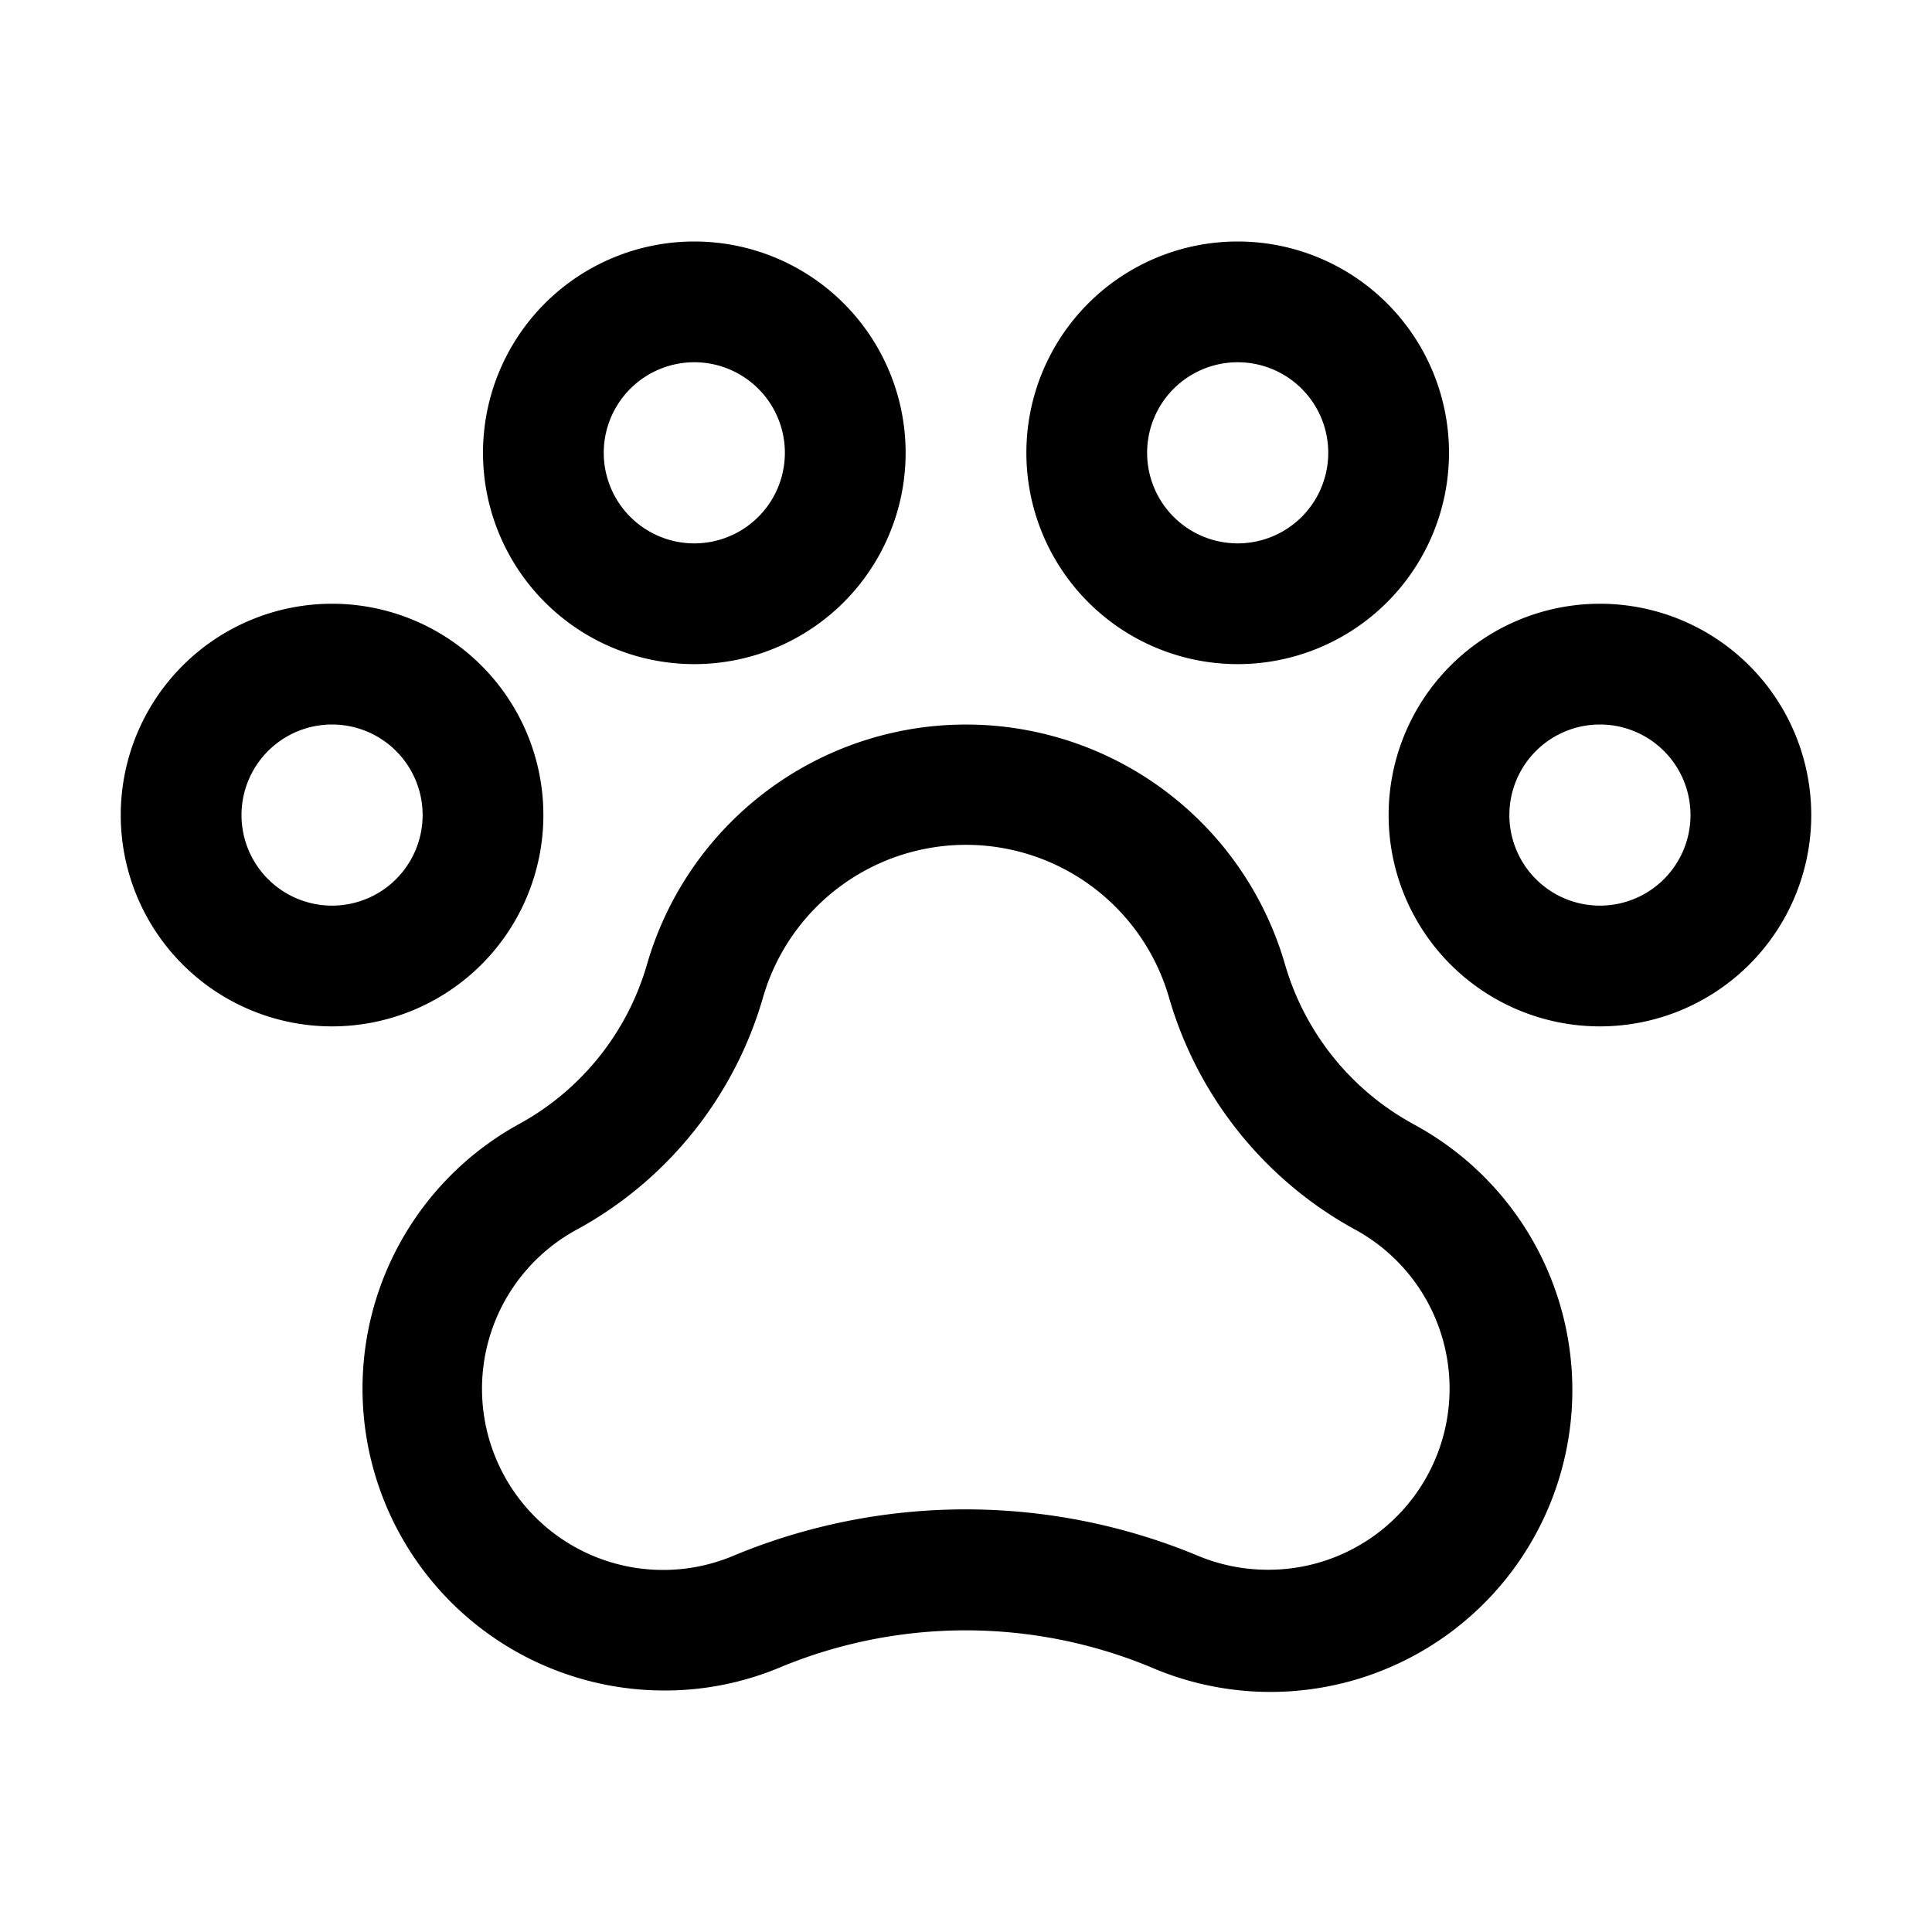 <svg xmlns="http://www.w3.org/2000/svg" width="44" height="44" fill="#000000" viewBox="0 0 256 256"><path d="M212,80a28,28,0,1,0,28,28A28,28,0,0,0,212,80Zm0,40a12,12,0,1,1,12-12A12,12,0,0,1,212,120ZM72,108a28,28,0,1,0-28,28A28,28,0,0,0,72,108ZM44,120a12,12,0,1,1,12-12A12,12,0,0,1,44,120ZM92,88A28,28,0,1,0,64,60,28,28,0,0,0,92,88Zm0-40A12,12,0,1,1,80,60,12,12,0,0,1,92,48Zm72,40a28,28,0,1,0-28-28A28,28,0,0,0,164,88Zm0-40a12,12,0,1,1-12,12A12,12,0,0,1,164,48Zm23.12,100.86a35.3,35.3,0,0,1-16.87-21.14,44,44,0,0,0-84.5,0A35.25,35.25,0,0,1,69,148.82,40,40,0,0,0,88,224a39.48,39.48,0,0,0,15.52-3.13,64.09,64.09,0,0,1,48.87,0,40,40,0,0,0,34.73-72ZM168,208a24,24,0,0,1-9.45-1.93,80.14,80.14,0,0,0-61.19,0,24,24,0,0,1-20.71-43.26,51.22,51.22,0,0,0,24.46-30.67,28,28,0,0,1,53.78,0,51.27,51.27,0,0,0,24.53,30.71A24,24,0,0,1,168,208Z"></path></svg>